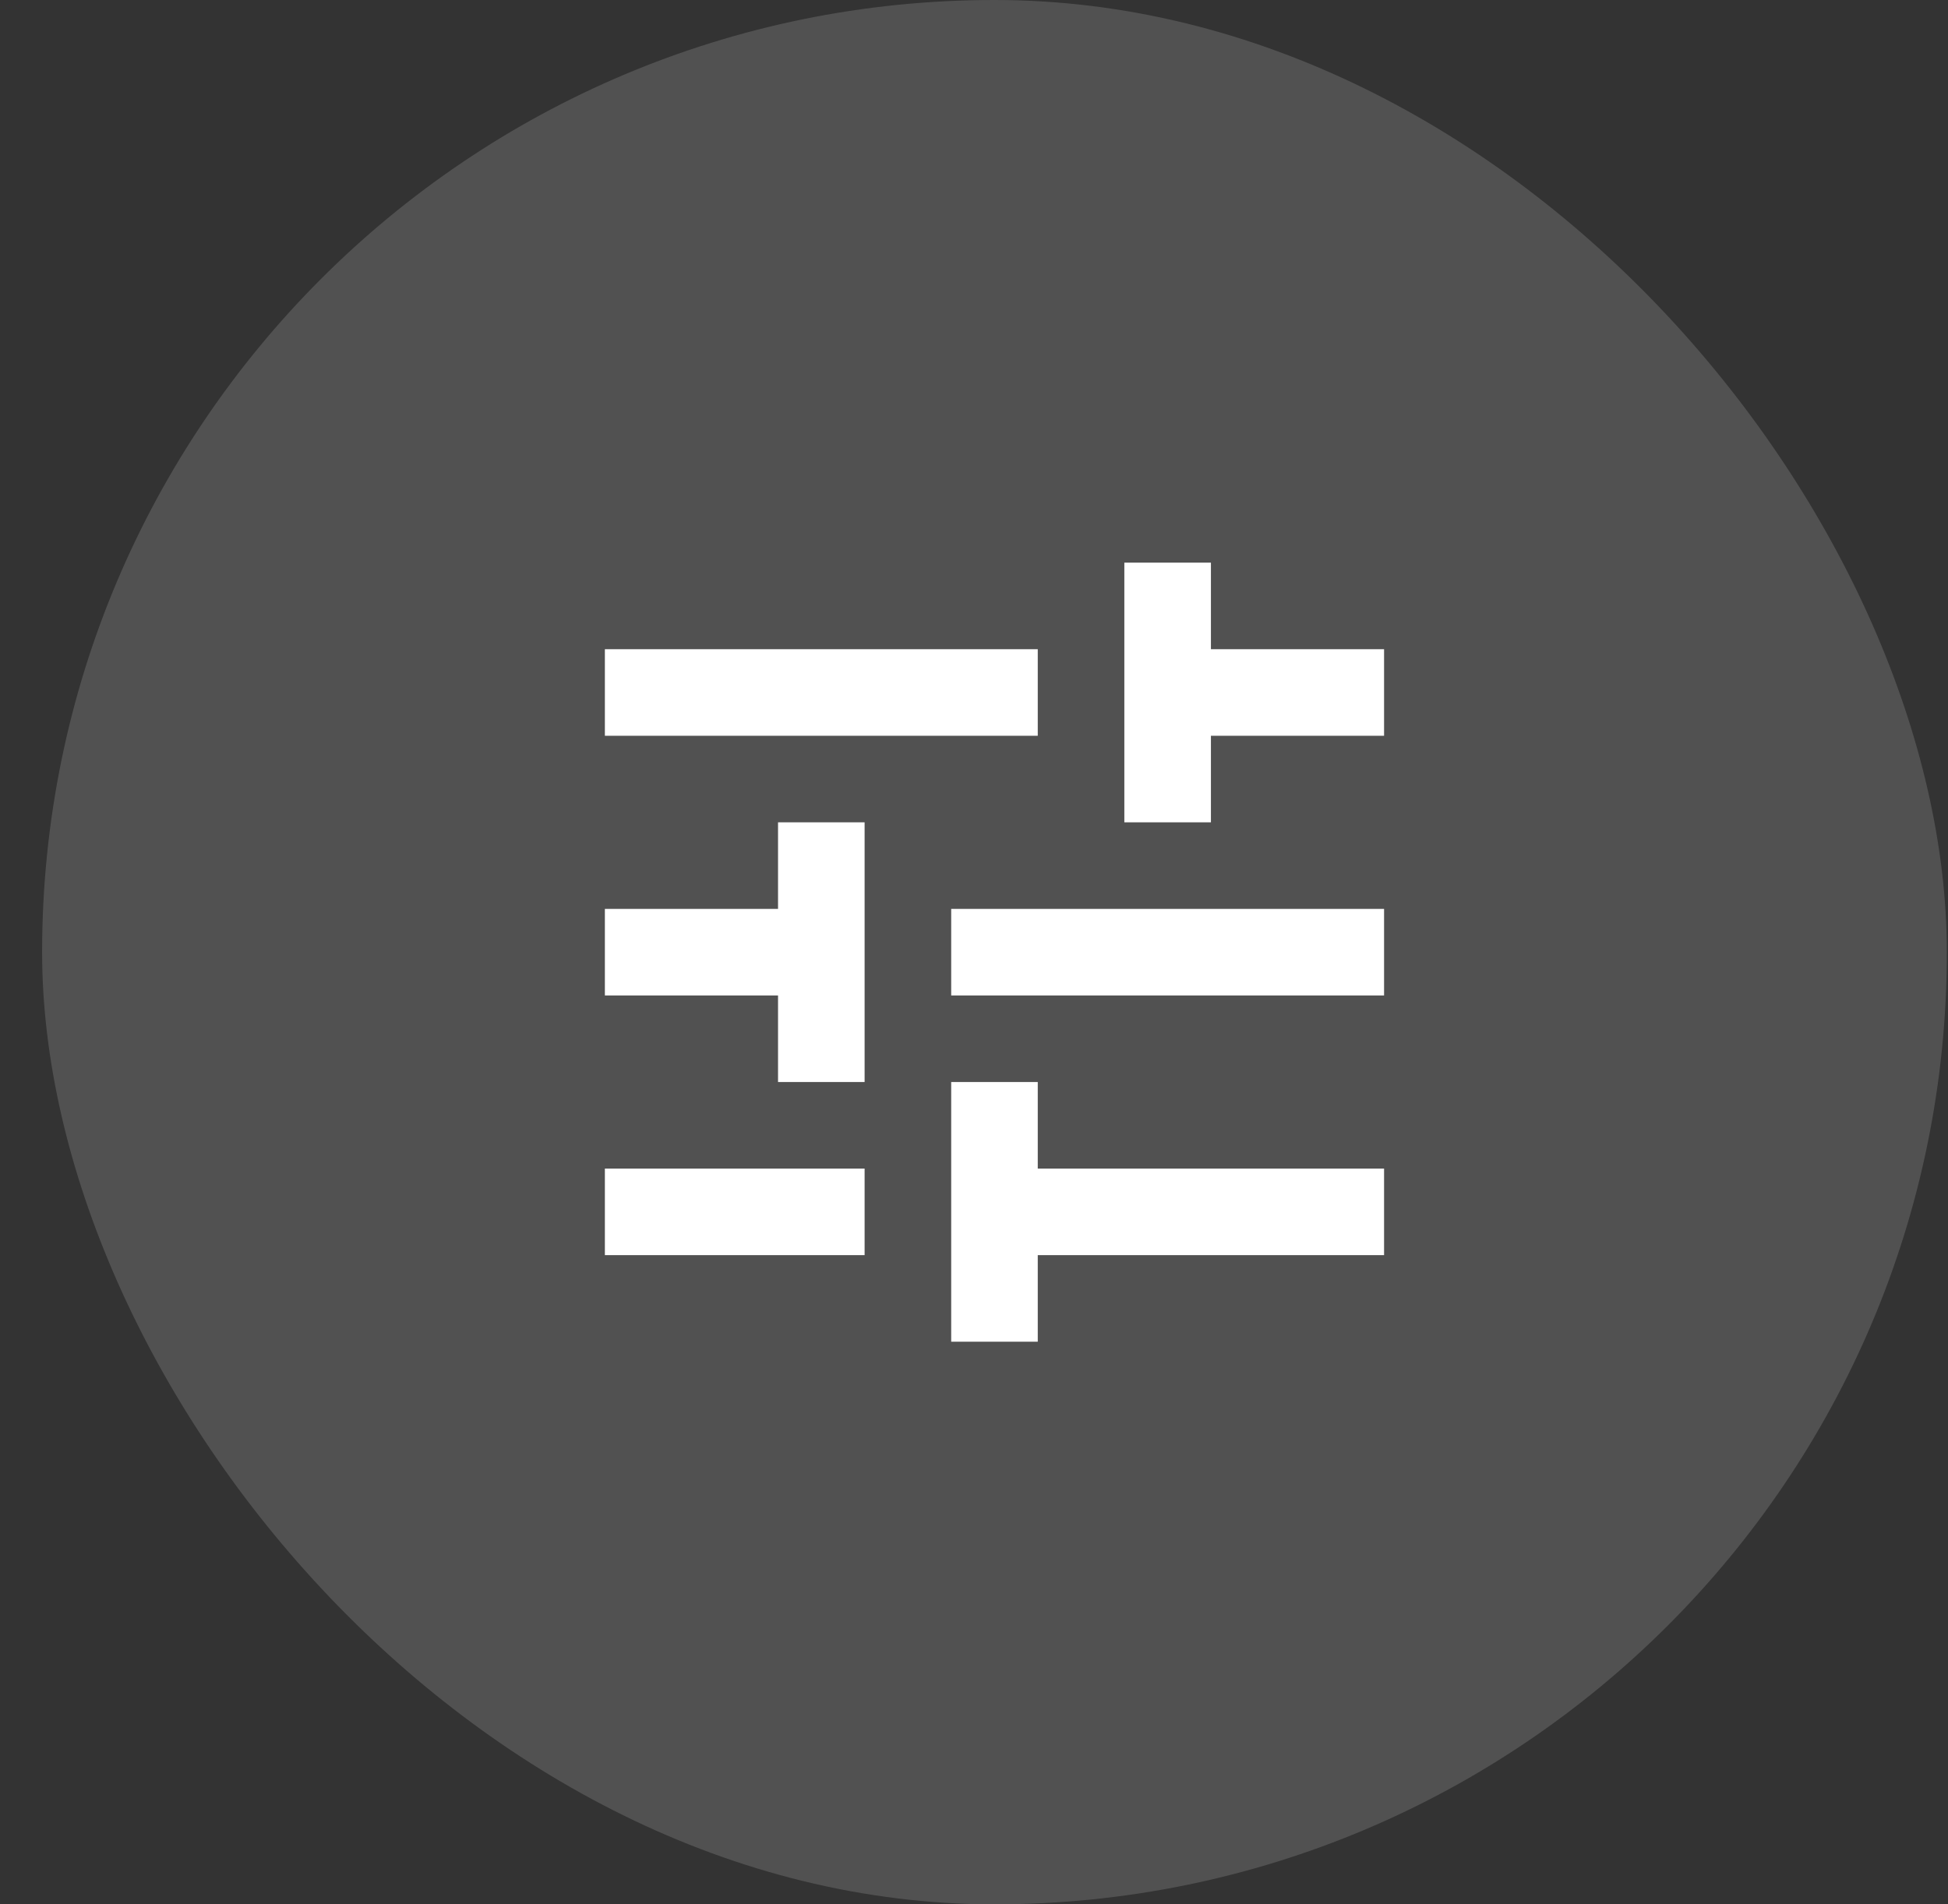 <svg xmlns="http://www.w3.org/2000/svg" width="45" height="44" viewBox="0 0 45 44" fill="none">
<rect x="0" y="0" width="45" height="44" fill="#333333" stroke="none"/>
<rect x="0.973" width="44" height="44" rx="22" fill="white" fill-opacity="0.15"/>
<mask id="mask0_84_13914" style="mask-type:alpha" maskUnits="userSpaceOnUse" x="10" y="10" width="25" height="24">
<rect x="10.973" y="10" width="24" height="24" fill="#D9D9D9"/>
</mask>
<g mask="url(#mask0_84_13914)">
<path d="M21.973 31V25H23.973V27H31.973V29H23.973V31H21.973ZM13.973 29V27H19.973V29H13.973ZM17.973 25V23H13.973V21H17.973V19H19.973V25H17.973ZM21.973 23V21H31.973V23H21.973ZM25.973 19V13H27.973V15H31.973V17H27.973V19H25.973ZM13.973 17V15H23.973V17H13.973Z" fill="white"/>
</g>
</svg>